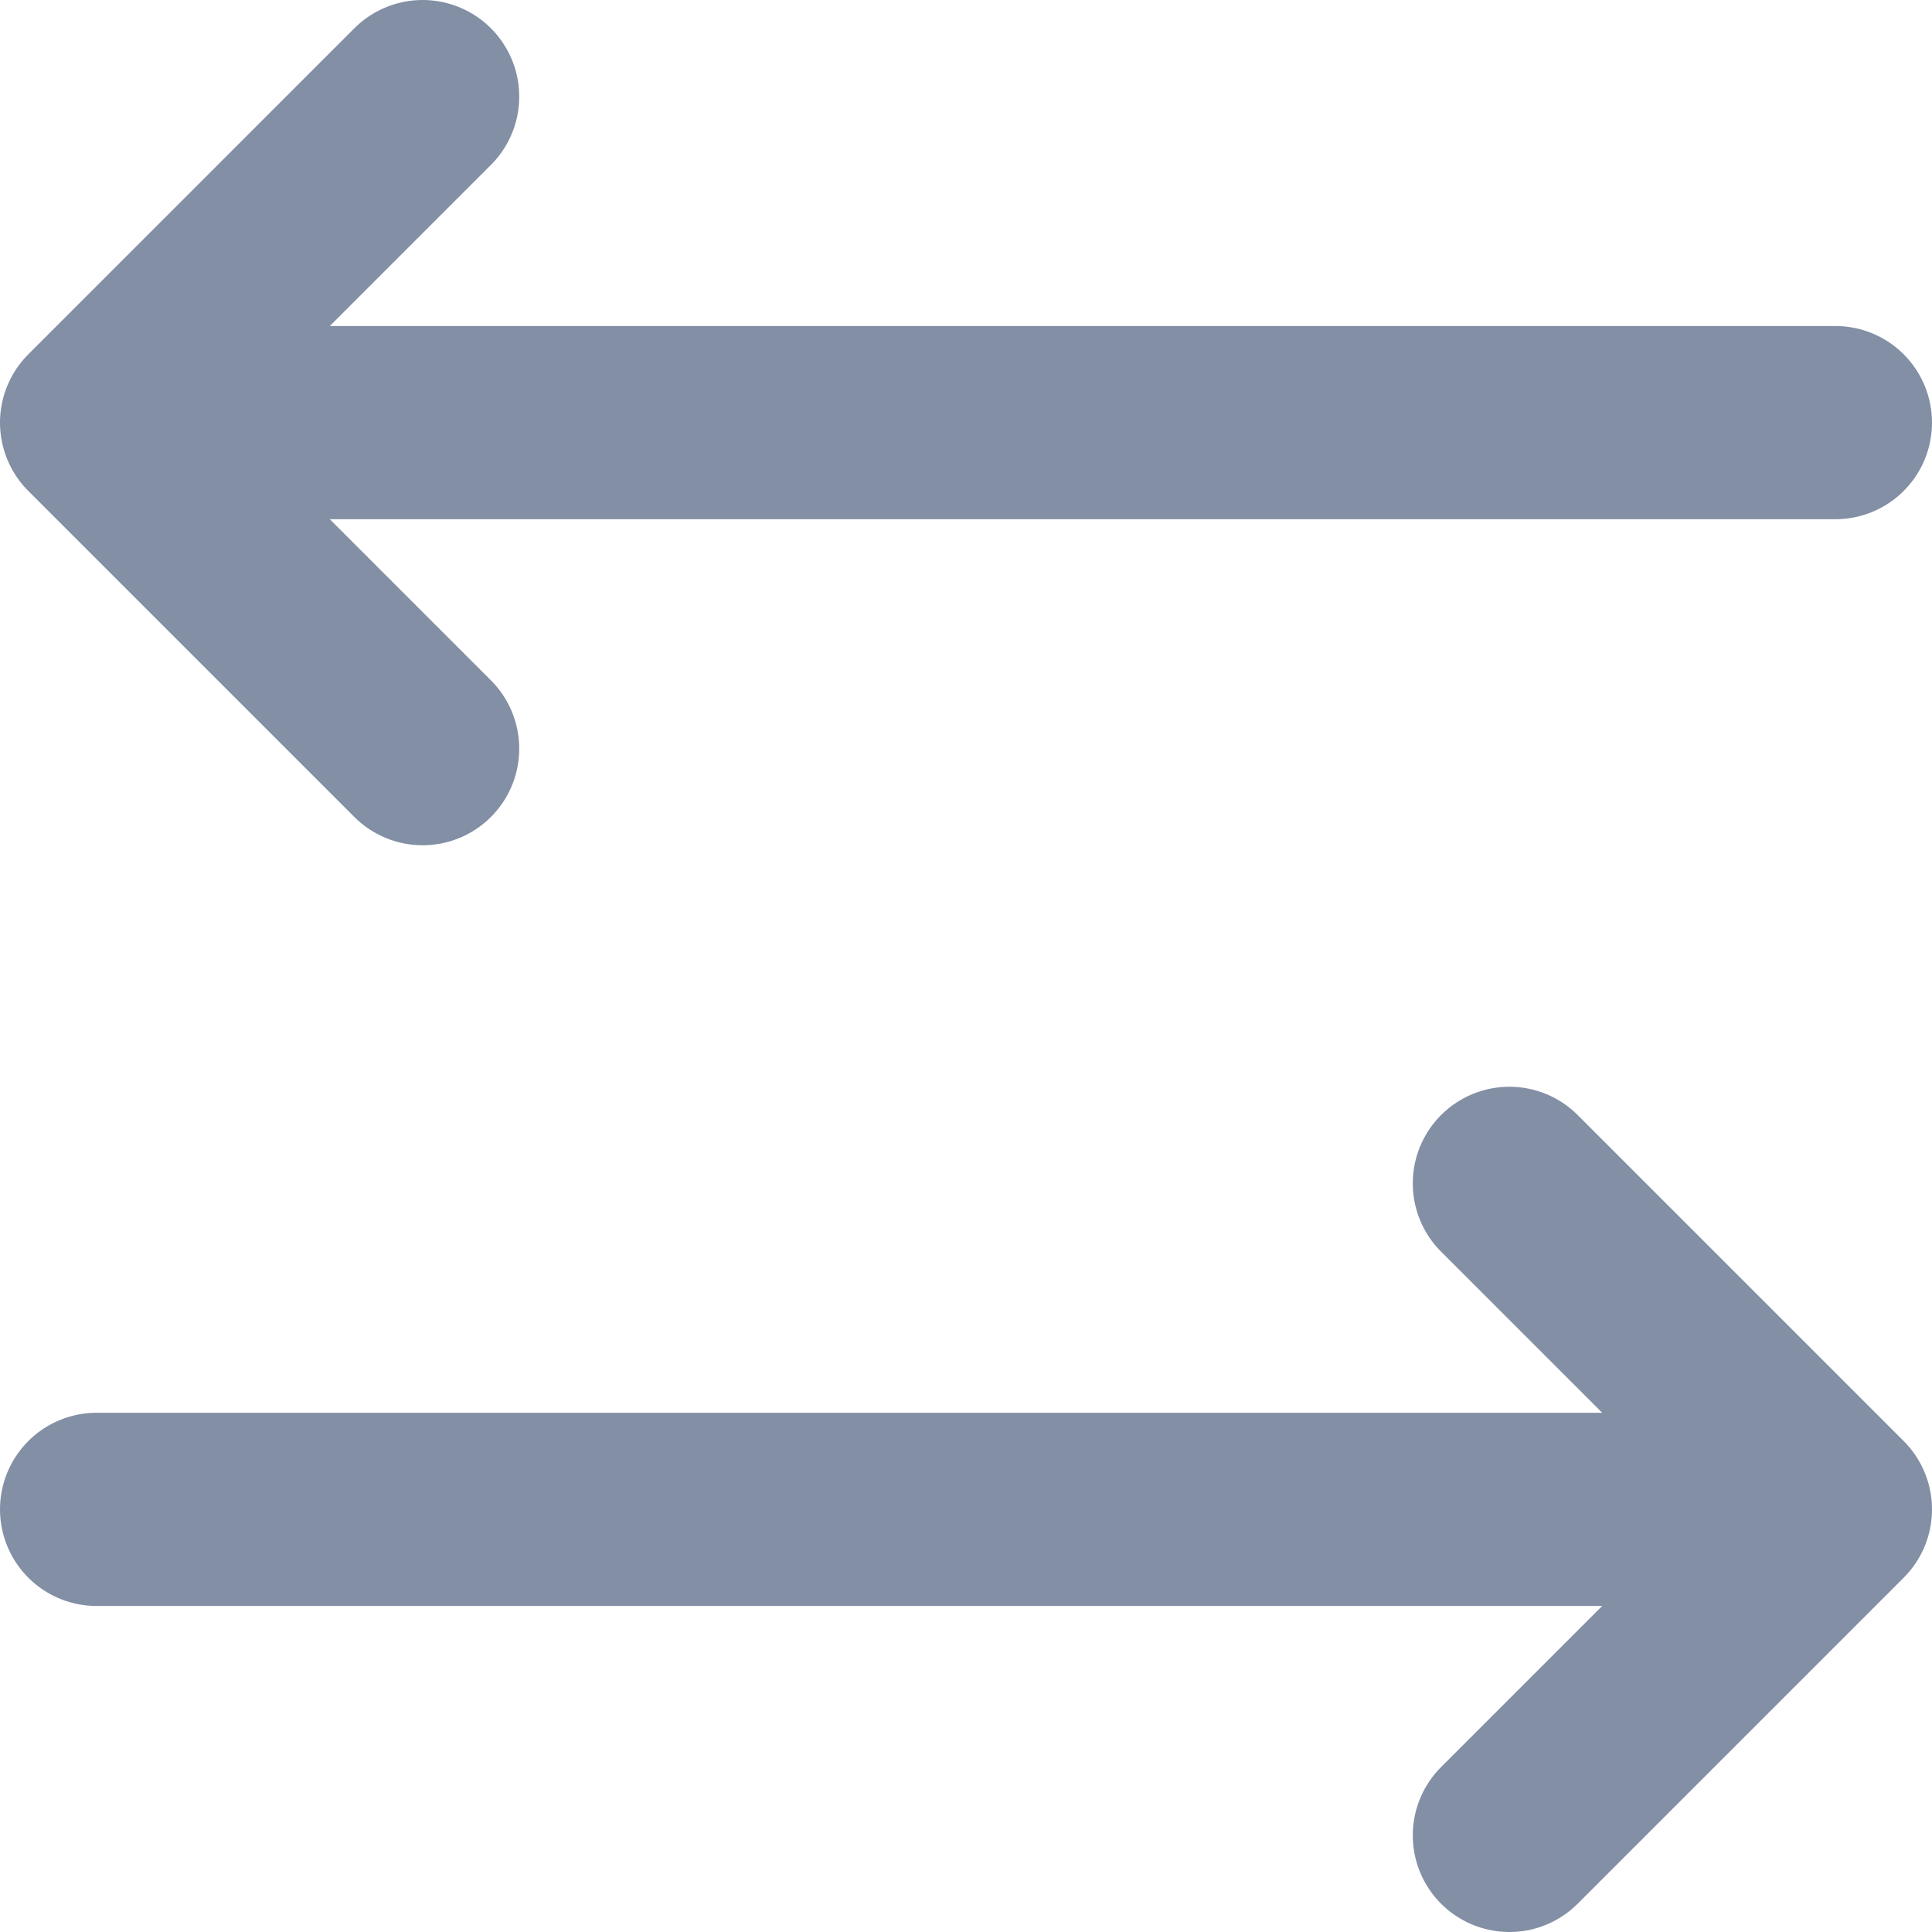 <svg width="20" height="20" viewBox="0 0 20 20" fill="none" xmlns="http://www.w3.org/2000/svg">
<path d="M4.375 7.75L1 4.375M1 4.375L4.375 1M1 4.375H19M15.625 12.25L19 15.625M19 15.625L15.625 19M19 15.625H1" stroke="#828FA5" stroke-width="2" stroke-linecap="round" stroke-linejoin="round"/>
</svg>
